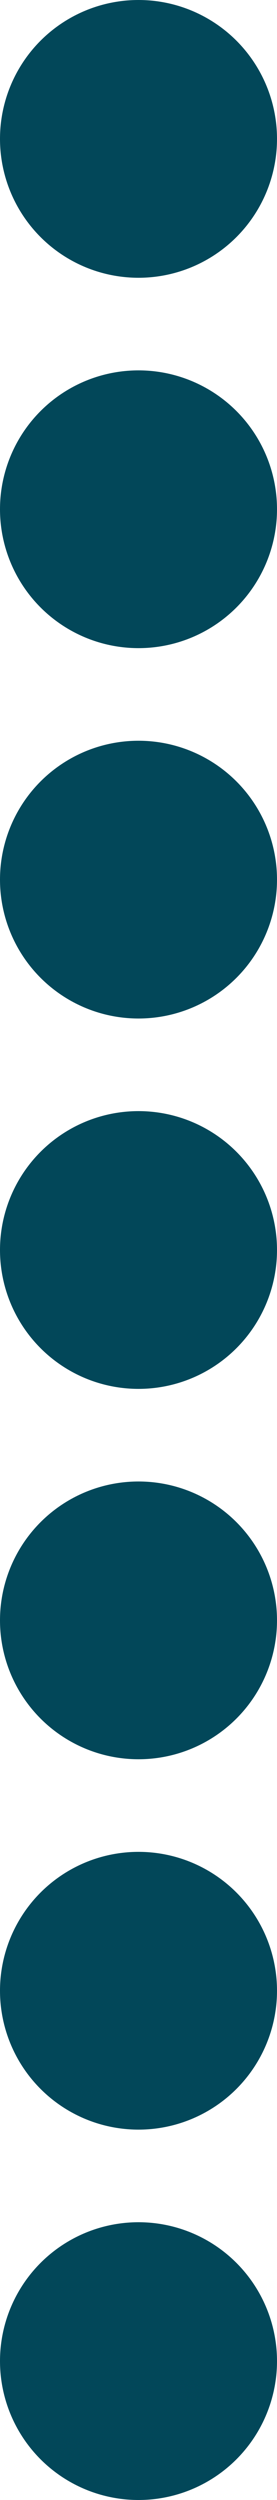 <?xml version="1.0" encoding="UTF-8"?> <svg xmlns="http://www.w3.org/2000/svg" viewBox="0 0 3 27"><defs><style>.cls-1{fill:#024759;}</style></defs><title>Element 2</title><g id="Ebene_2" data-name="Ebene 2"><g id="Ebene_1-2" data-name="Ebene 1"><circle class="cls-1" cx="1.5" cy="1.5" r="1.5"></circle><circle class="cls-1" cx="1.5" cy="5.5" r="1.5"></circle><circle class="cls-1" cx="1.5" cy="9.5" r="1.5"></circle><circle class="cls-1" cx="1.5" cy="13.5" r="1.5"></circle><circle class="cls-1" cx="1.5" cy="17.5" r="1.5"></circle><circle class="cls-1" cx="1.5" cy="21.5" r="1.5"></circle><circle class="cls-1" cx="1.5" cy="25.5" r="1.5"></circle></g></g></svg> 